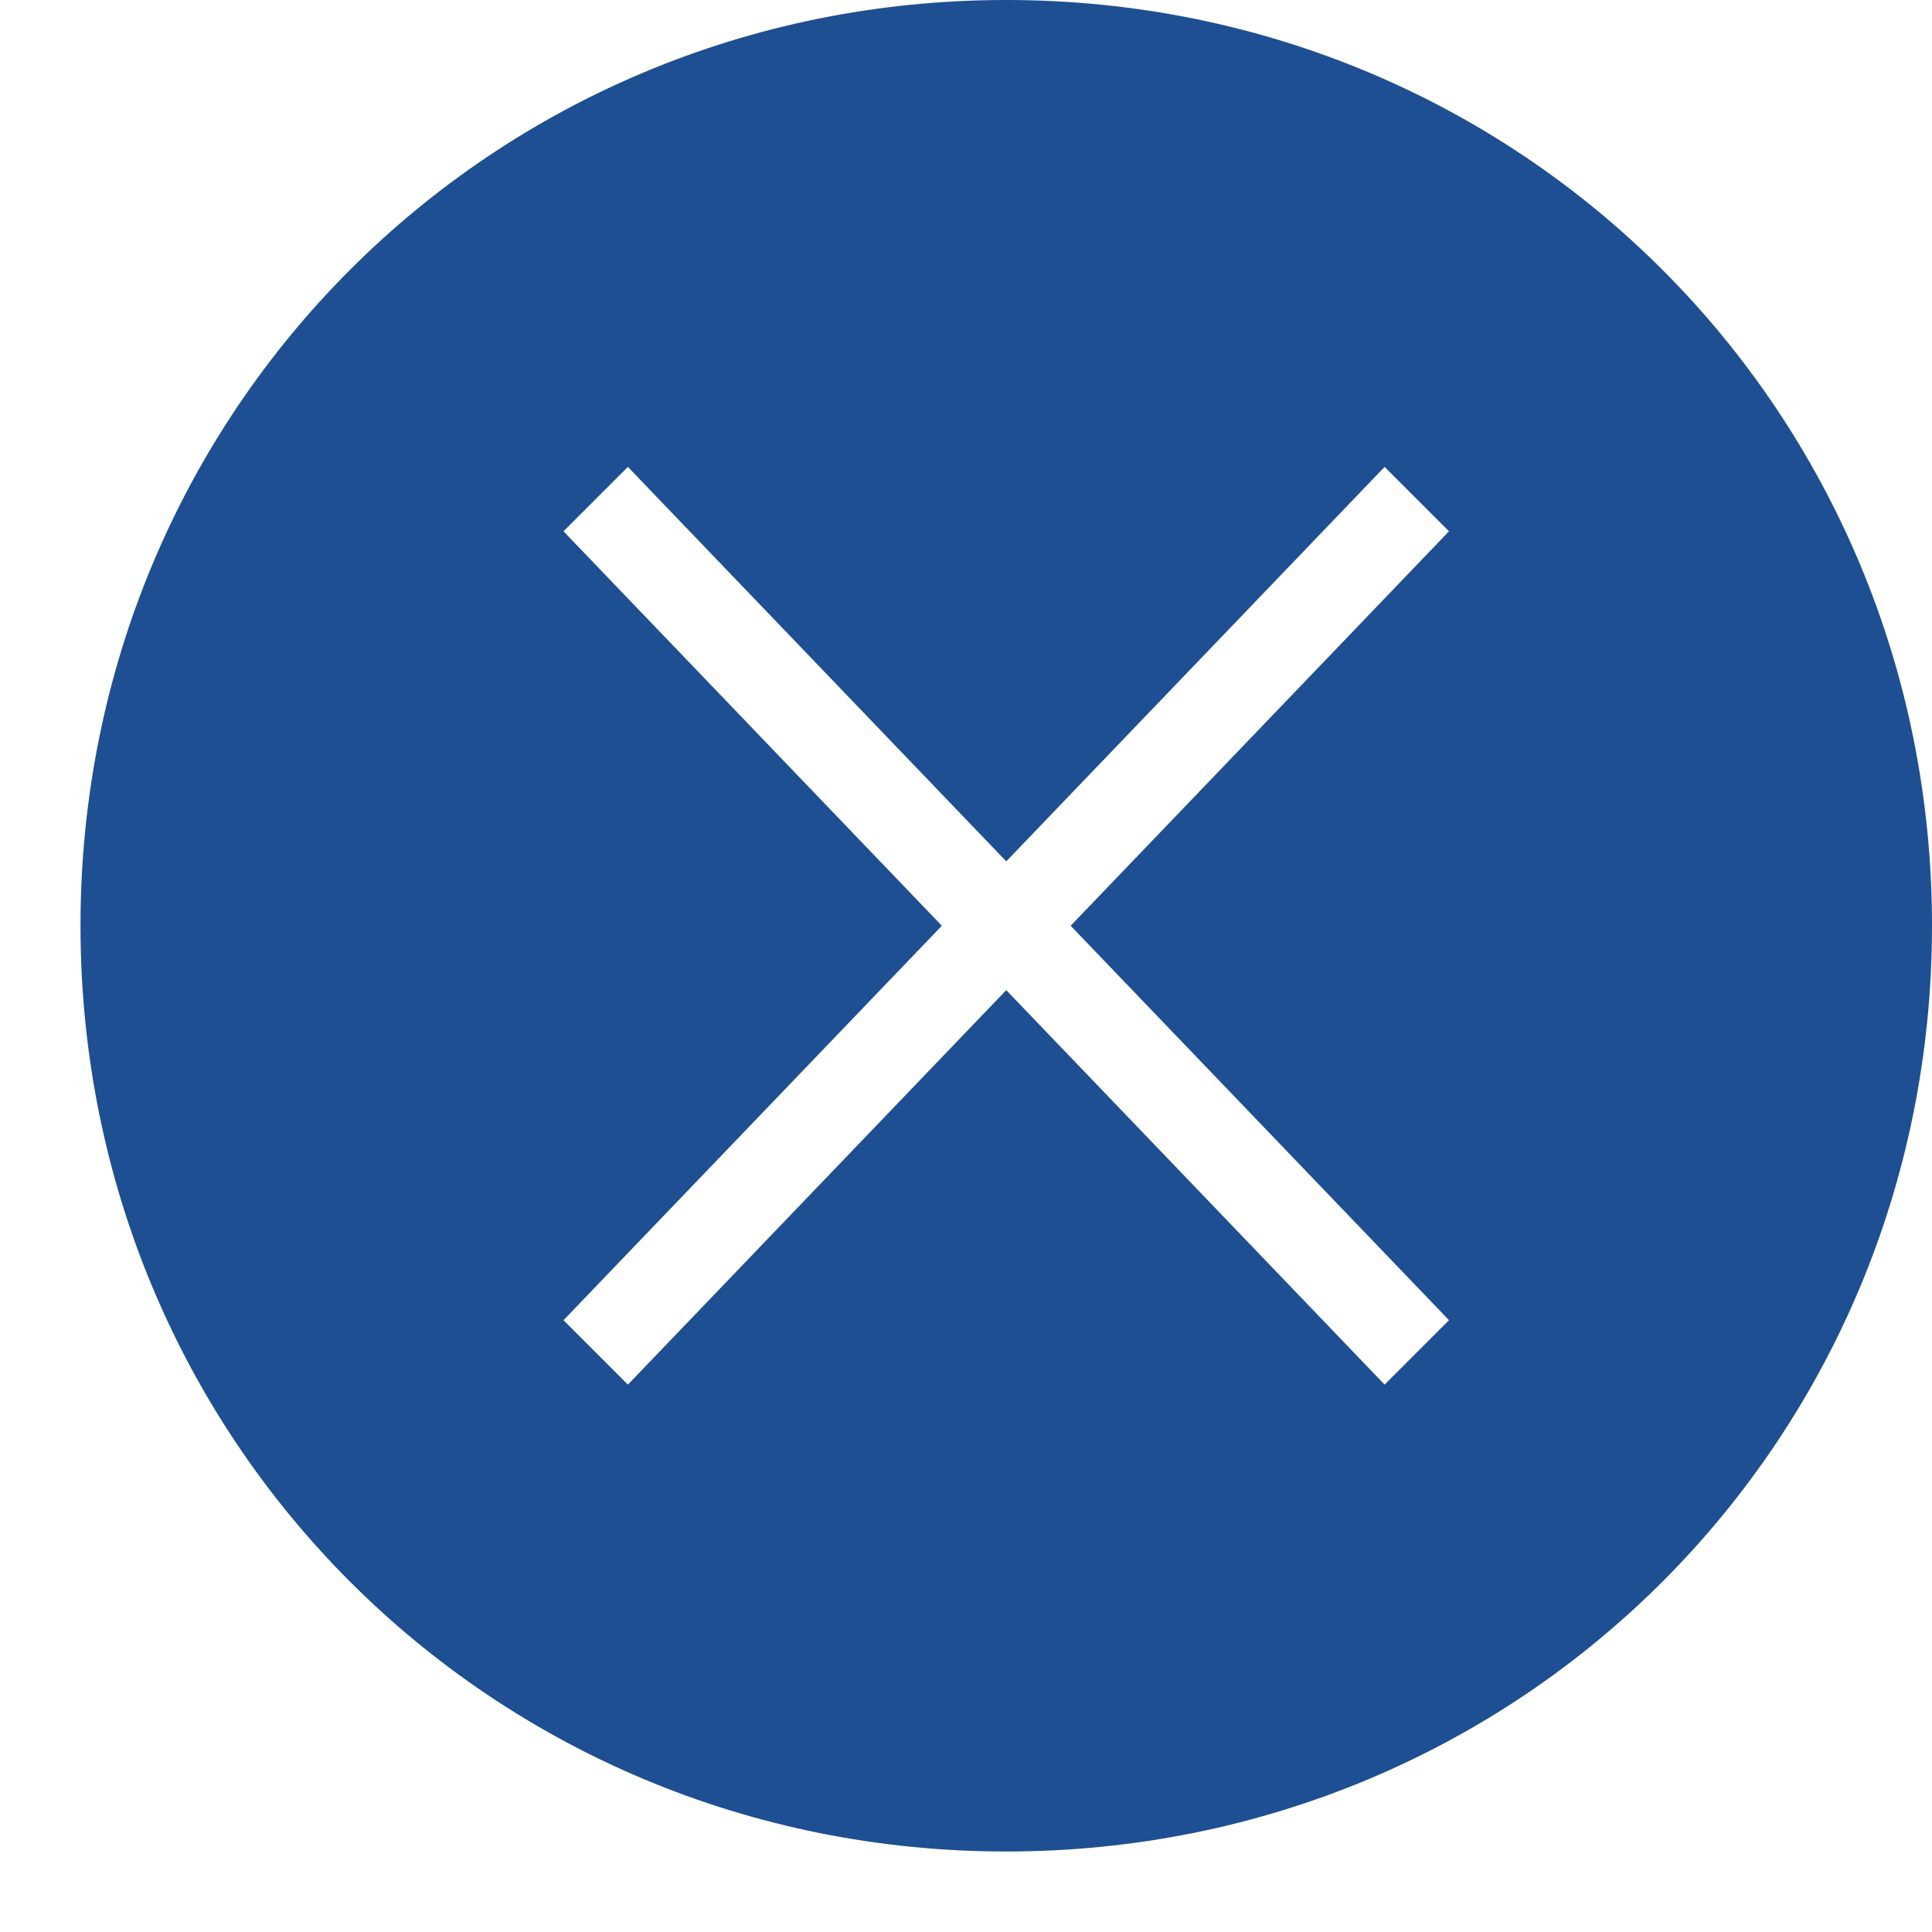 <?xml version="1.0" encoding="utf-8"?>
<!-- Generator: Adobe Illustrator 23.0.2, SVG Export Plug-In . SVG Version: 6.00 Build 0)  -->
<svg version="1.1" id="Layer_1" xmlns="http://www.w3.org/2000/svg" xmlns:xlink="http://www.w3.org/1999/xlink" x="0px" y="0px"
	 viewBox="0 0 24 24" style="enable-background:new 0 0 24 24;" xml:space="preserve">
<style type="text/css">
	.st0{fill-rule:evenodd;clip-rule:evenodd;fill:#1E4F92;}
</style>
<g id="Artboard-1" transform="translate(-611, -155)">
	<g id="slice" transform="translate(215, 119)">
	</g>
	<path id="circle-close-delete-remove-glyph" class="st0" d="M623.5,178c6.4,0,11.5-5.1,11.5-11.5s-5.1-11.5-11.5-11.5
		s-11.5,5.1-11.5,11.5S617.1,178,623.5,178z M618.8,172.2l-0.8-0.8l4.7-4.9l-4.7-4.9l0.8-0.8l4.7,4.9l4.7-4.9l0.8,0.8l-4.7,4.9
		l4.7,4.9l-0.8,0.8l-4.7-4.9L618.8,172.2z"/>
</g>
</svg>
